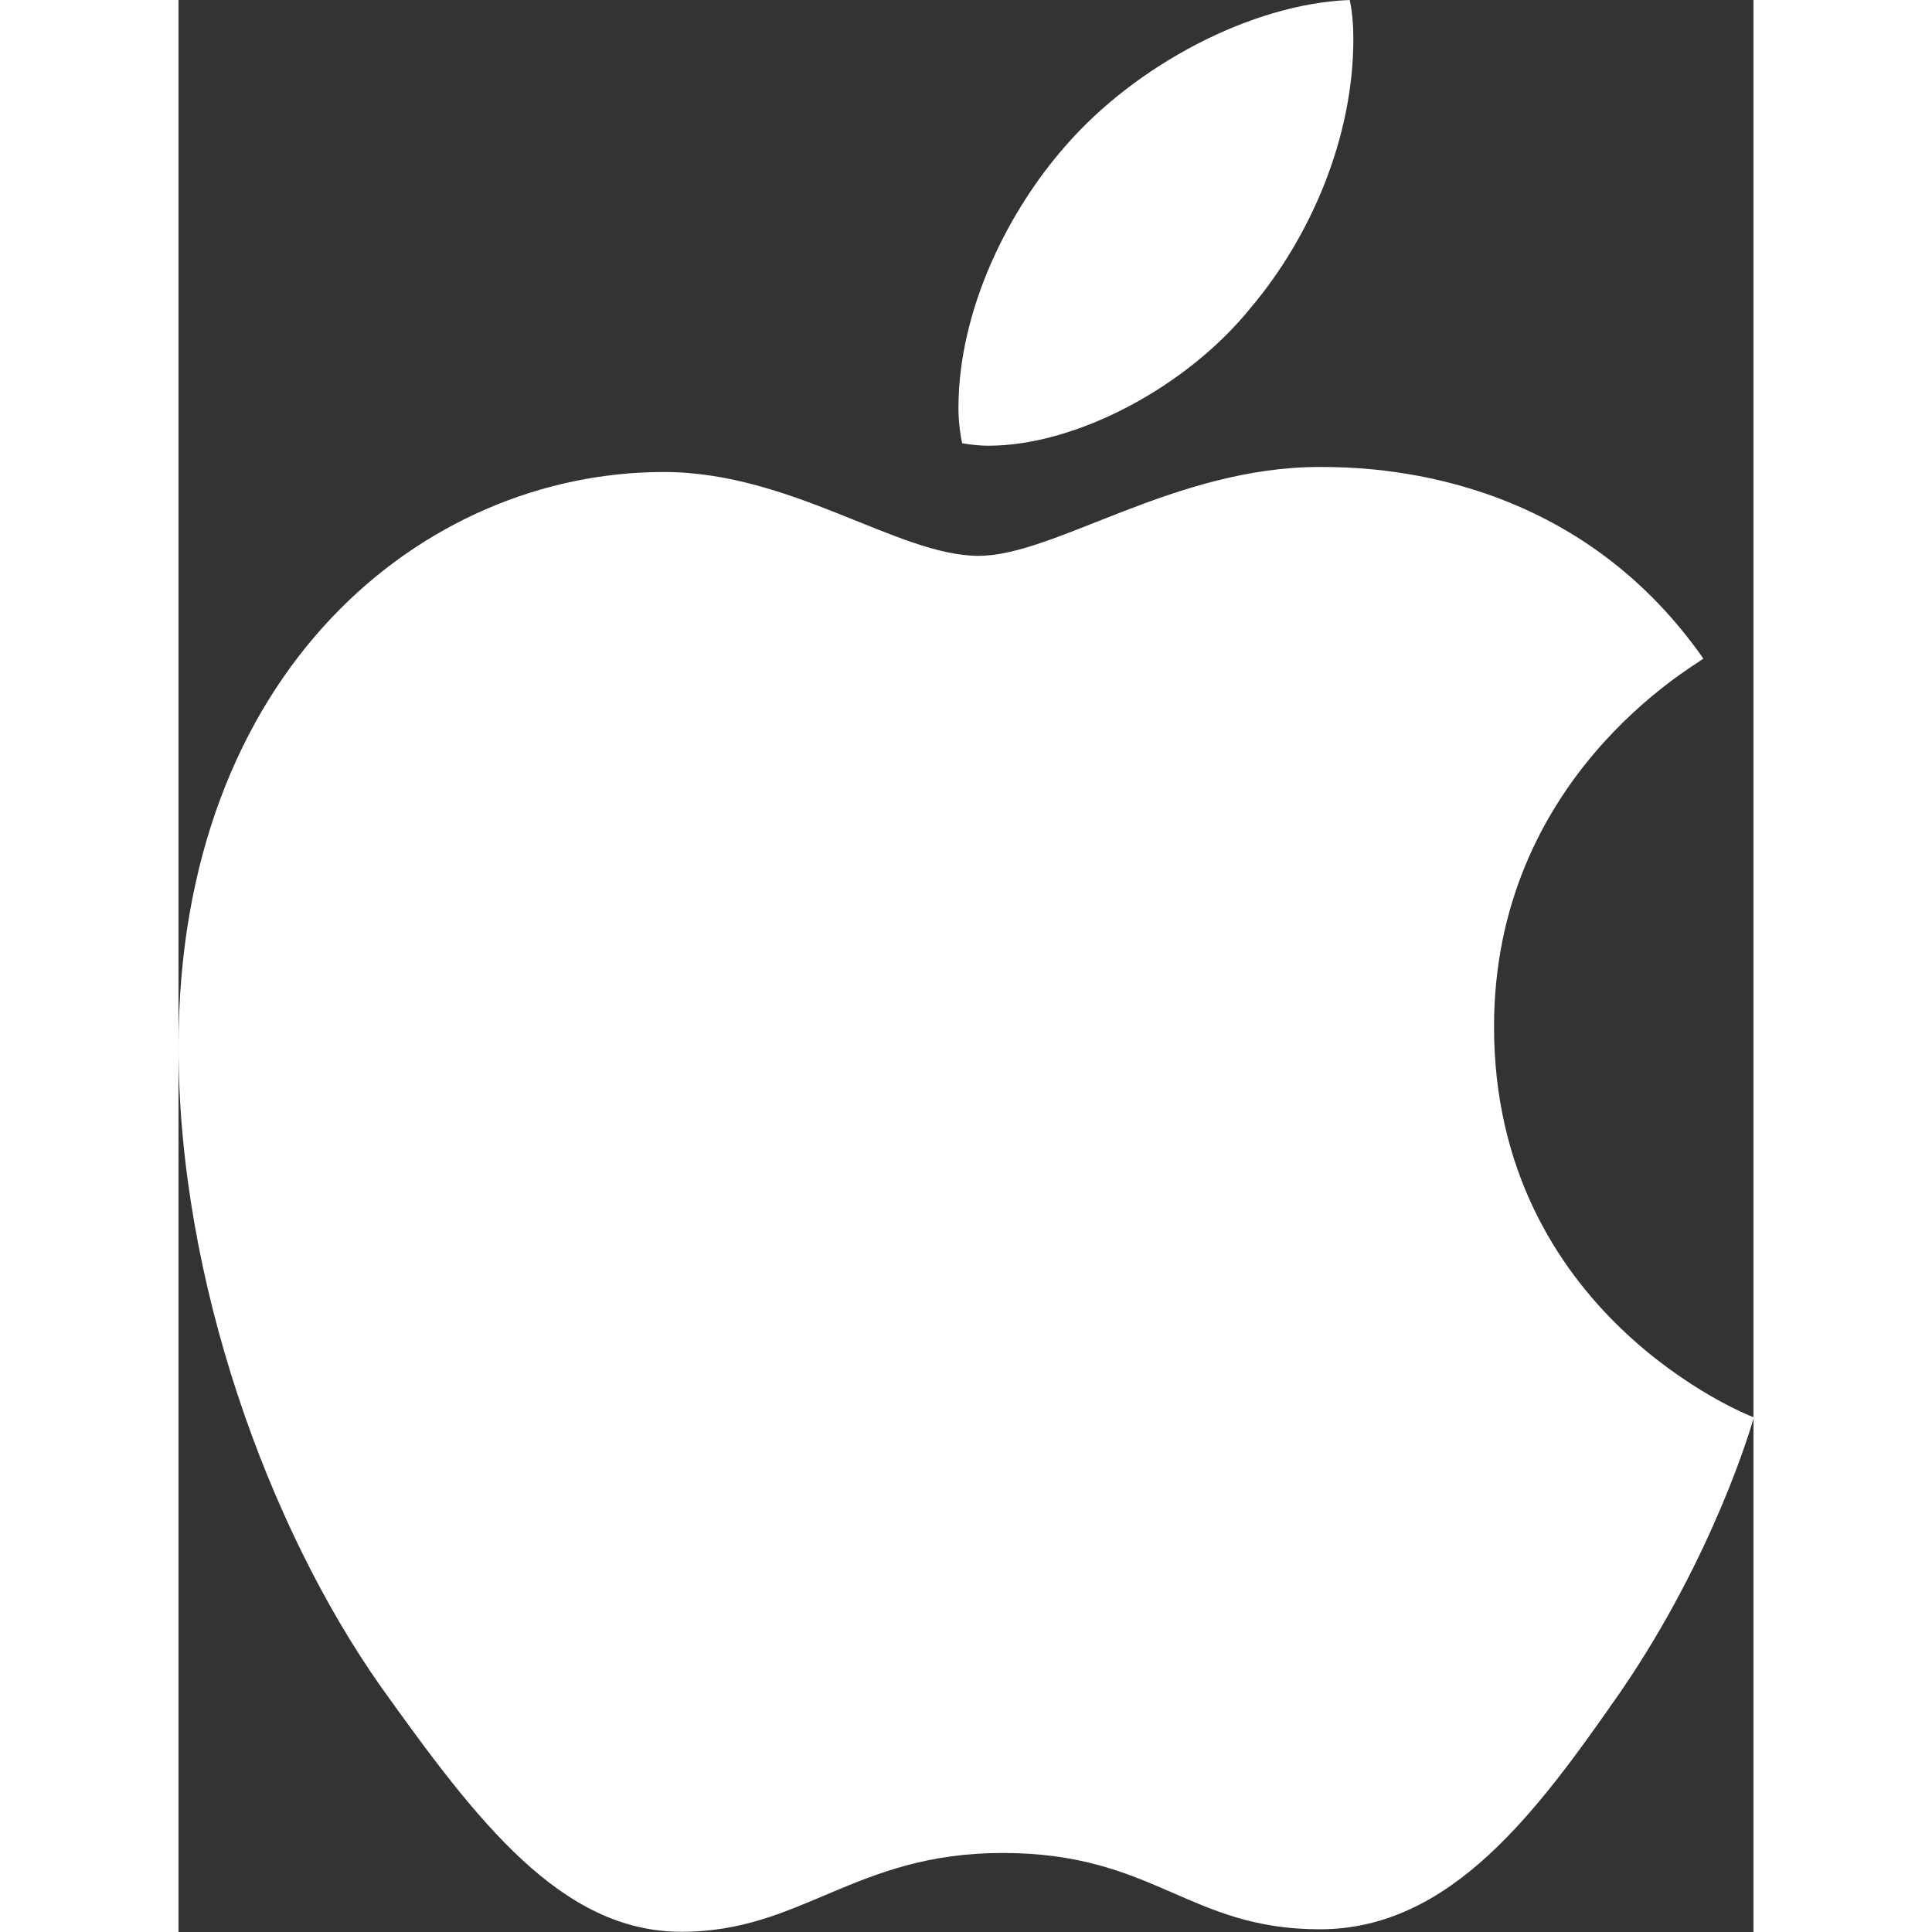 <?xml version="1.0" encoding="UTF-8"?>
<svg xmlns="http://www.w3.org/2000/svg" xmlns:xlink="http://www.w3.org/1999/xlink" width="150px" height="150px" viewBox="0 0 150 184" version="1.1">
<rect x="0" y="0" width="150" height="184" fill="#333333" stroke="none"/>
<g id="surface1">
<path style=" stroke:none;fill-rule:nonzero;fill:#fff;fill-opacity:1;" d="M 145.227 62.727 C 144.16 63.555 125.289 74.172 125.289 97.777 C 125.289 125.082 149.301 134.742 150.02 134.98 C 149.906 135.57 146.203 148.211 137.359 161.094 C 129.473 172.426 121.234 183.742 108.703 183.742 C 96.172 183.742 92.949 176.473 78.484 176.473 C 64.387 176.473 59.375 183.98 47.91 183.98 C 36.449 183.98 28.453 173.492 19.258 160.613 C 8.605 145.488 0 121.992 0 99.691 C 0 63.922 23.293 44.953 46.215 44.953 C 58.398 44.953 68.551 52.938 76.199 52.938 C 83.477 52.938 94.828 44.473 108.684 44.473 C 113.938 44.473 132.809 44.953 145.227 62.727 Z M 102.105 29.328 C 107.836 22.539 111.891 13.121 111.891 3.699 C 111.891 2.391 111.781 1.066 111.543 0 C 102.219 0.348 91.125 6.199 84.434 13.945 C 79.184 19.91 74.281 29.328 74.281 38.879 C 74.281 40.312 74.52 41.75 74.633 42.211 C 75.223 42.32 76.18 42.449 77.137 42.449 C 85.504 42.449 96.027 36.855 102.105 29.328 Z M 102.105 29.328 "/>
</g>
</svg>
